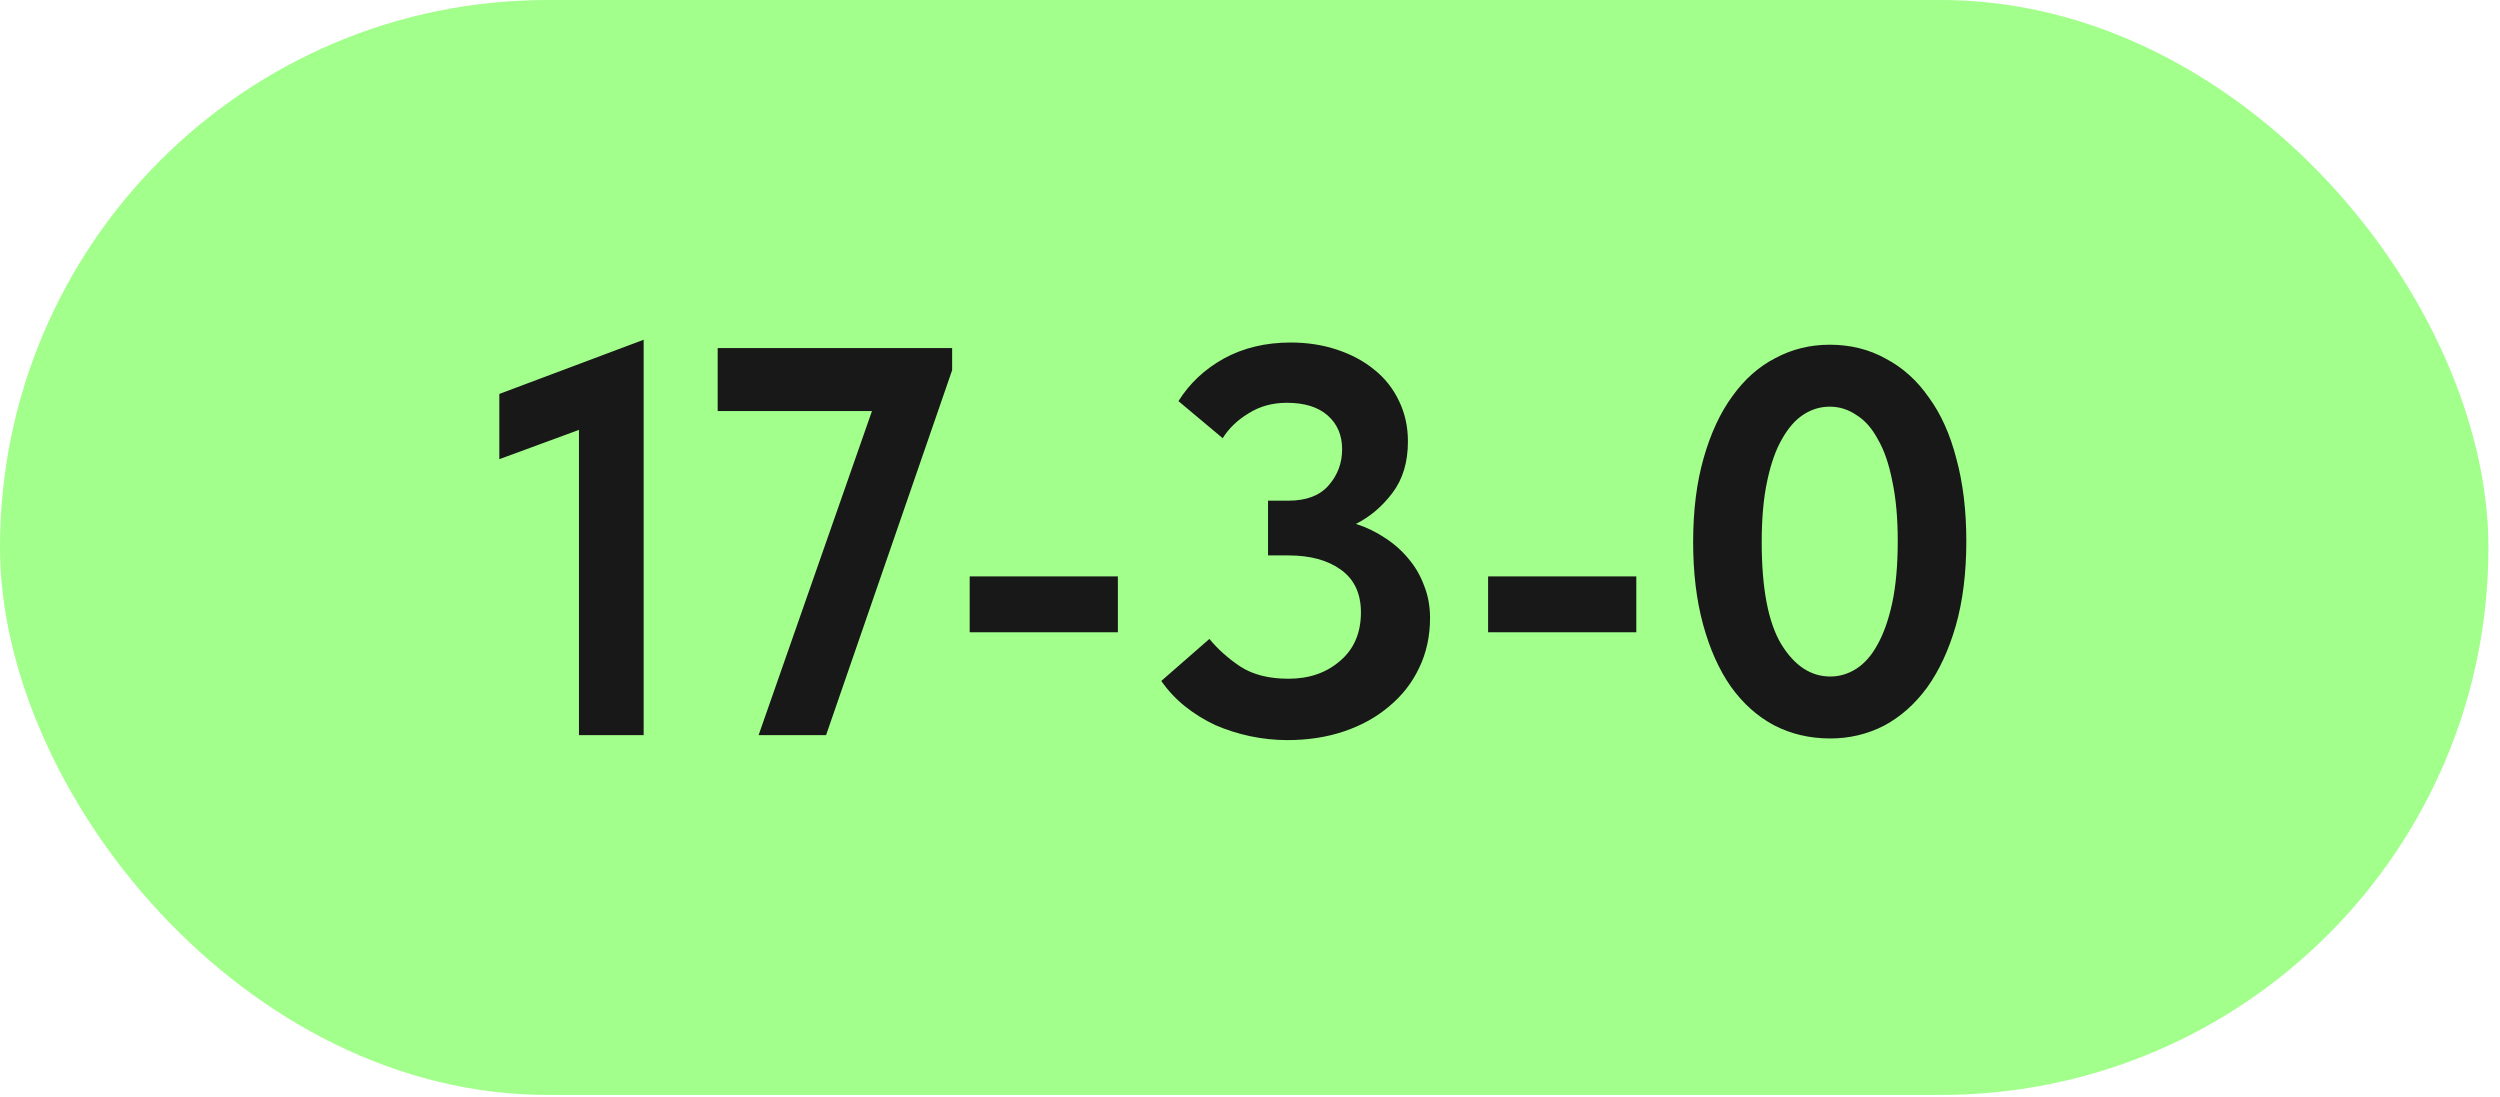 <?xml version="1.0" encoding="UTF-8"?> <svg xmlns="http://www.w3.org/2000/svg" width="180" height="79" viewBox="0 0 180 79" fill="none"><rect width="179.167" height="78.834" rx="39.417" fill="#A2FF8B"></rect><path d="M41.685 30.952L35.951 33.062V28.364L46.343 24.462V52.93H41.685V30.952ZM62.781 29.598H51.673V25.059H68.554V26.652L59.477 52.93H54.619L62.781 29.598ZM80.487 45.524H69.817V41.503H80.487V45.524ZM92.691 53.288C91.815 53.288 90.926 53.195 90.024 53.009C89.148 52.824 88.312 52.558 87.515 52.213C86.719 51.841 85.989 51.39 85.325 50.859C84.662 50.328 84.091 49.718 83.613 49.028L87.077 46.002C87.688 46.745 88.431 47.409 89.307 47.993C90.209 48.577 91.364 48.869 92.771 48.869C94.257 48.869 95.492 48.444 96.474 47.594C97.482 46.745 97.987 45.577 97.987 44.091C97.987 42.737 97.509 41.715 96.553 41.025C95.598 40.335 94.337 39.99 92.771 39.99H91.298V36.048H92.771C94.045 36.048 95.001 35.69 95.638 34.973C96.301 34.23 96.633 33.354 96.633 32.345C96.633 31.337 96.288 30.527 95.598 29.917C94.908 29.306 93.925 29.001 92.651 29.001C91.616 29.001 90.701 29.253 89.904 29.757C89.108 30.235 88.484 30.832 88.033 31.549L84.848 28.881C85.644 27.607 86.732 26.585 88.112 25.816C89.519 25.046 91.125 24.661 92.93 24.661C94.125 24.661 95.239 24.834 96.275 25.179C97.31 25.524 98.199 26.002 98.942 26.612C99.712 27.223 100.309 27.979 100.734 28.881C101.159 29.757 101.371 30.726 101.371 31.788C101.371 33.274 100.999 34.509 100.256 35.491C99.513 36.473 98.637 37.216 97.628 37.72C98.371 37.959 99.062 38.291 99.699 38.716C100.362 39.14 100.933 39.645 101.411 40.229C101.888 40.786 102.26 41.423 102.526 42.14C102.817 42.856 102.963 43.639 102.963 44.489C102.963 45.816 102.698 47.024 102.167 48.112C101.663 49.174 100.946 50.09 100.017 50.859C99.115 51.629 98.04 52.226 96.792 52.651C95.545 53.076 94.178 53.288 92.691 53.288ZM117.814 45.524H107.143V41.503H117.814V45.524ZM131.781 53.169C130.294 53.169 128.94 52.85 127.719 52.213C126.525 51.576 125.49 50.647 124.614 49.426C123.764 48.205 123.101 46.718 122.623 44.967C122.145 43.215 121.906 41.237 121.906 39.034C121.906 36.752 122.159 34.734 122.663 32.982C123.167 31.204 123.857 29.718 124.733 28.523C125.609 27.302 126.644 26.386 127.839 25.776C129.033 25.139 130.334 24.82 131.741 24.82C133.227 24.82 134.568 25.152 135.762 25.816C136.983 26.453 138.018 27.382 138.868 28.603C139.744 29.797 140.407 31.27 140.858 33.022C141.336 34.774 141.575 36.752 141.575 38.955C141.575 41.237 141.323 43.268 140.819 45.046C140.314 46.798 139.624 48.285 138.748 49.506C137.872 50.7 136.837 51.616 135.643 52.253C134.448 52.863 133.161 53.169 131.781 53.169ZM131.781 48.709C132.444 48.709 133.068 48.523 133.652 48.152C134.236 47.78 134.74 47.21 135.165 46.44C135.616 45.644 135.974 44.635 136.24 43.414C136.505 42.166 136.638 40.68 136.638 38.955C136.638 37.282 136.505 35.836 136.24 34.615C136.001 33.394 135.656 32.398 135.205 31.629C134.78 30.832 134.262 30.248 133.652 29.877C133.068 29.479 132.431 29.28 131.741 29.28C131.077 29.28 130.453 29.465 129.869 29.837C129.285 30.209 128.768 30.793 128.317 31.589C127.865 32.359 127.507 33.367 127.242 34.615C126.976 35.836 126.843 37.309 126.843 39.034C126.843 42.352 127.308 44.794 128.237 46.36C129.193 47.926 130.374 48.709 131.781 48.709Z" fill="#181818"></path></svg> 